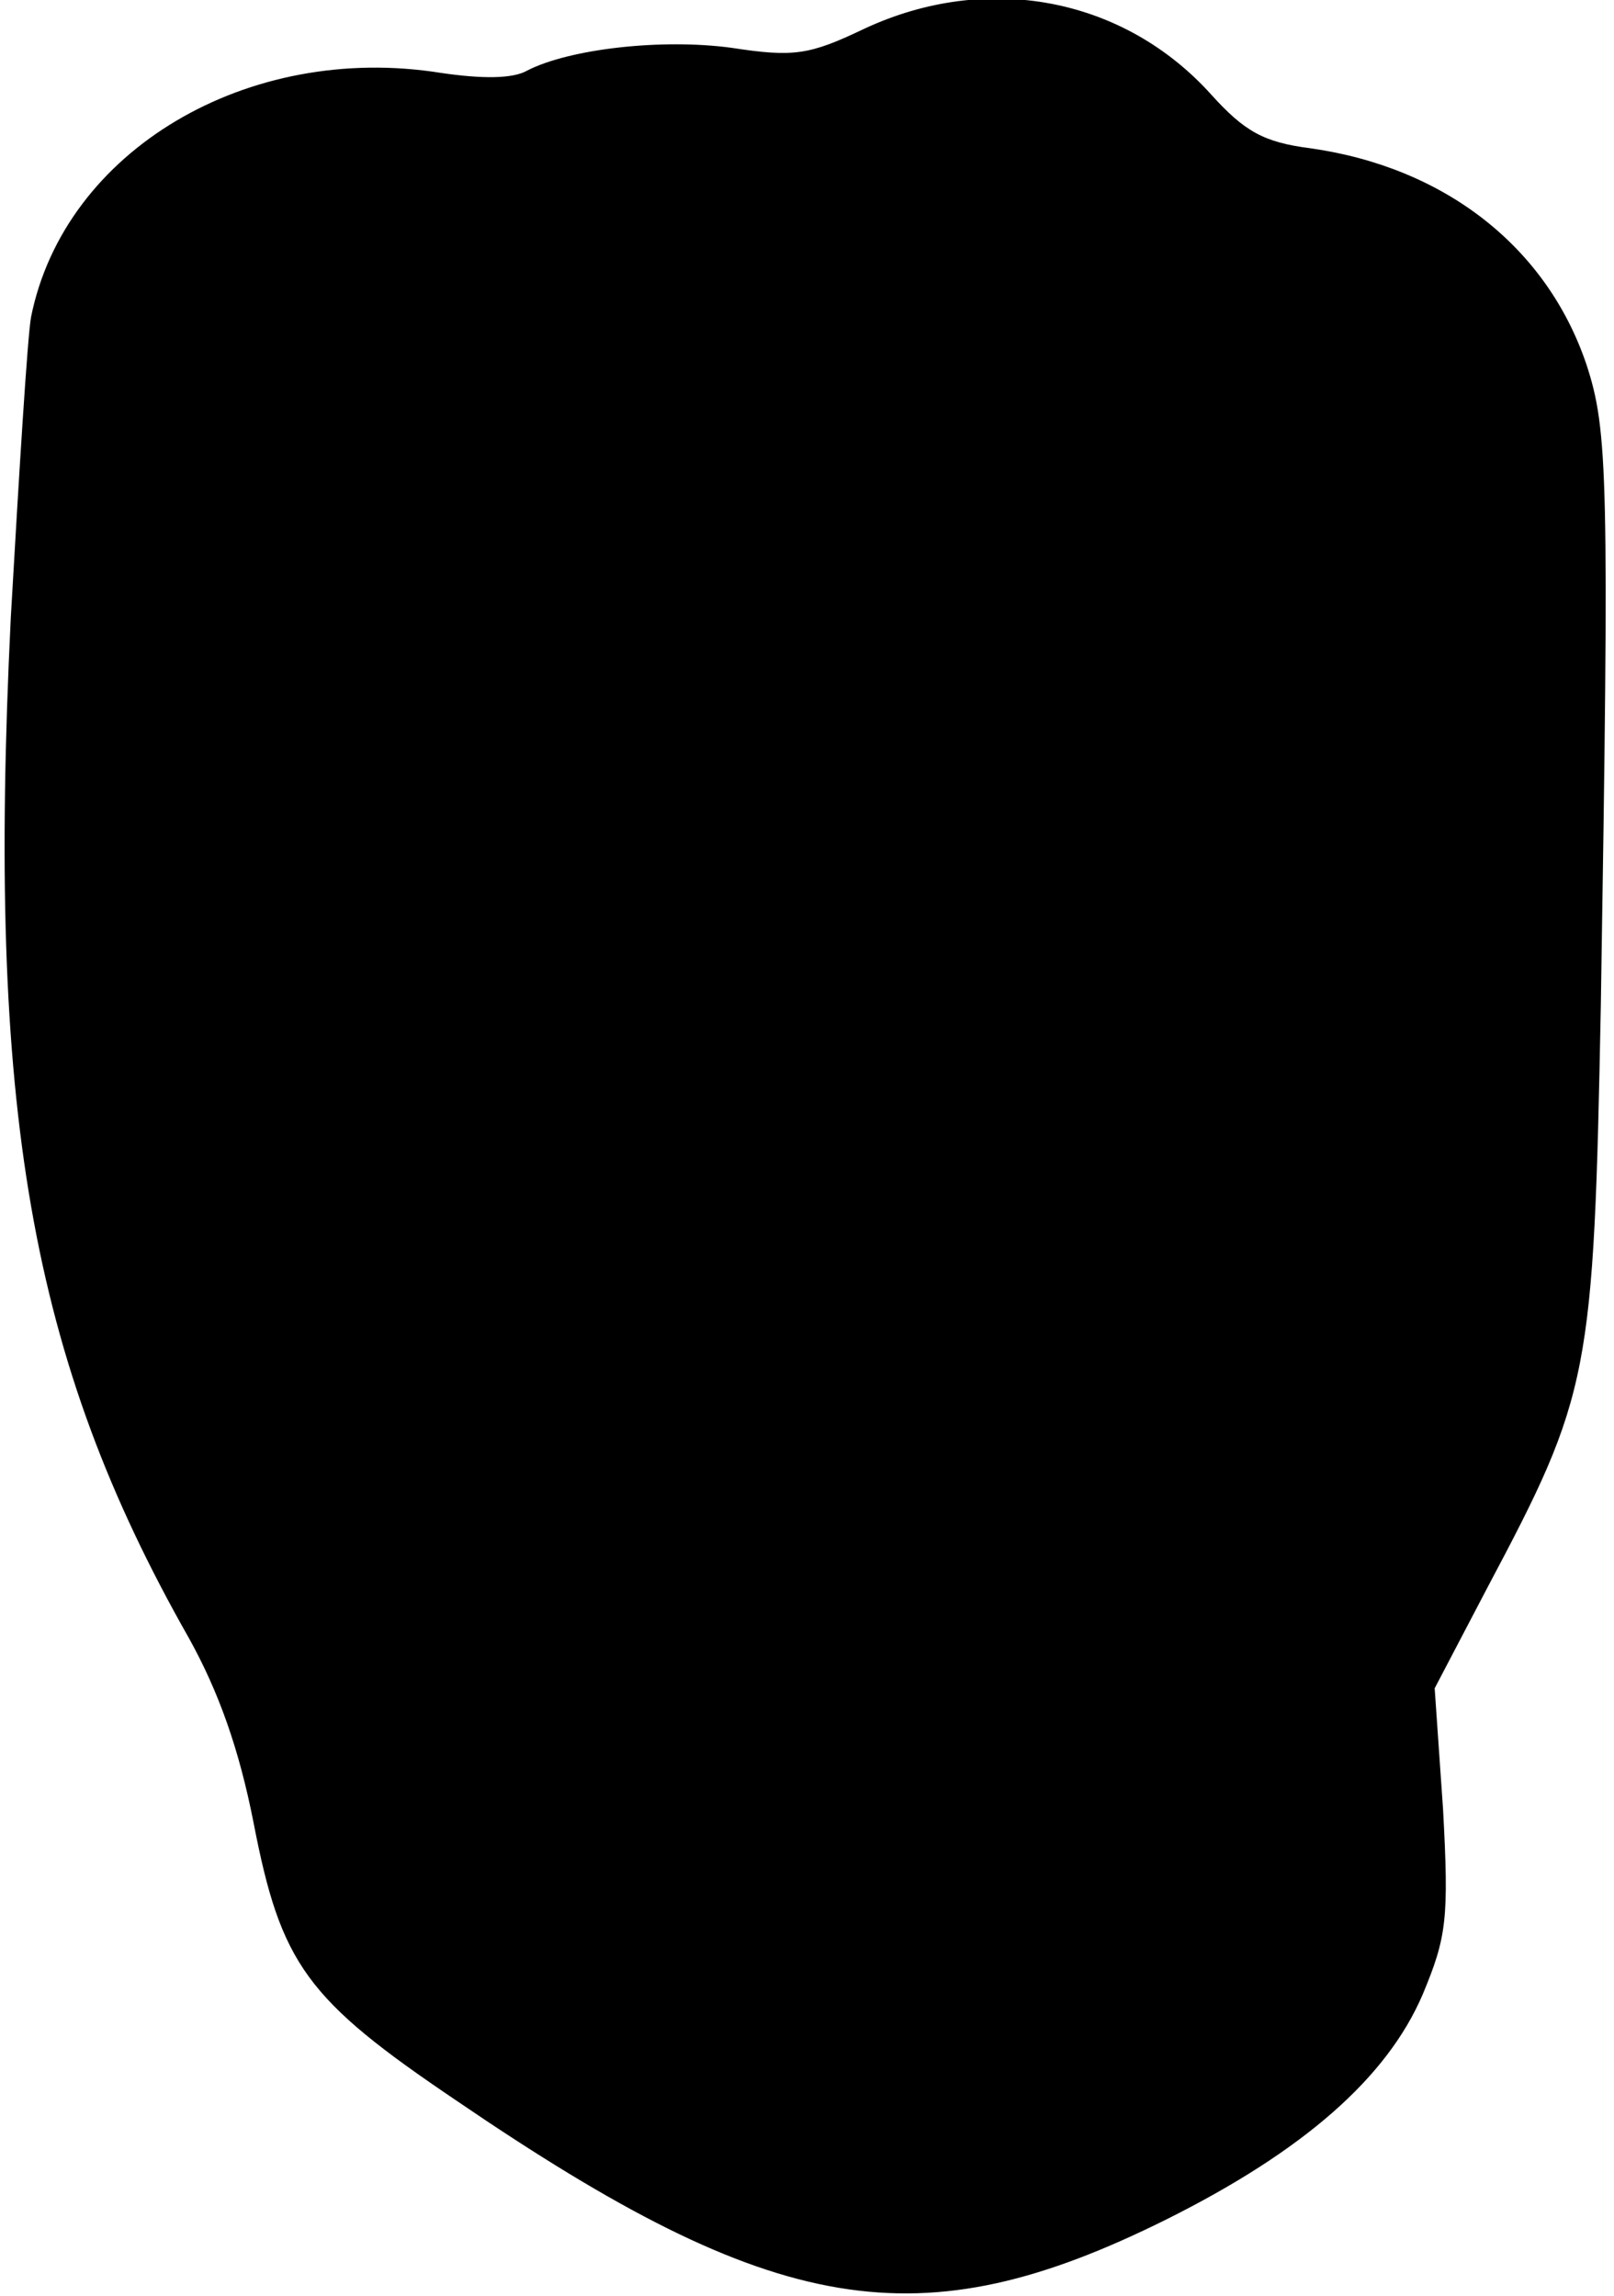 <?xml version="1.0" standalone="no"?>
<!DOCTYPE svg PUBLIC "-//W3C//DTD SVG 20010904//EN"
 "http://www.w3.org/TR/2001/REC-SVG-20010904/DTD/svg10.dtd">
<svg version="1.0" xmlns="http://www.w3.org/2000/svg"
 width="135pt" height="192pt" viewBox="0 0 135 192"
 preserveAspectRatio="xMidYMid meet">
<g transform="translate(0,192) scale(0.1,-0.1)"
fill="#000000" stroke="none">
<path d="M723 1896 c-46 -22 -59 -24 -111 -16 -59 8 -136 -1 -171 -19 -12 -7
-38 -7 -72 -2 -162 26 -315 -65 -343 -204 -3 -16 -10 -130 -17 -252 -20 -410
16 -619 149 -853 25 -45 42 -93 54 -154 23 -119 44 -148 170 -233 267 -182
387 -202 594 -99 114 57 184 118 214 188 20 48 22 63 17 155 l-7 101 44 84
c86 162 89 177 95 488 7 441 6 480 -12 535 -33 98 -118 165 -231 181 -39 5
-55 14 -83 45 -73 81 -187 103 -290 55z"/>
</g>
</svg>
